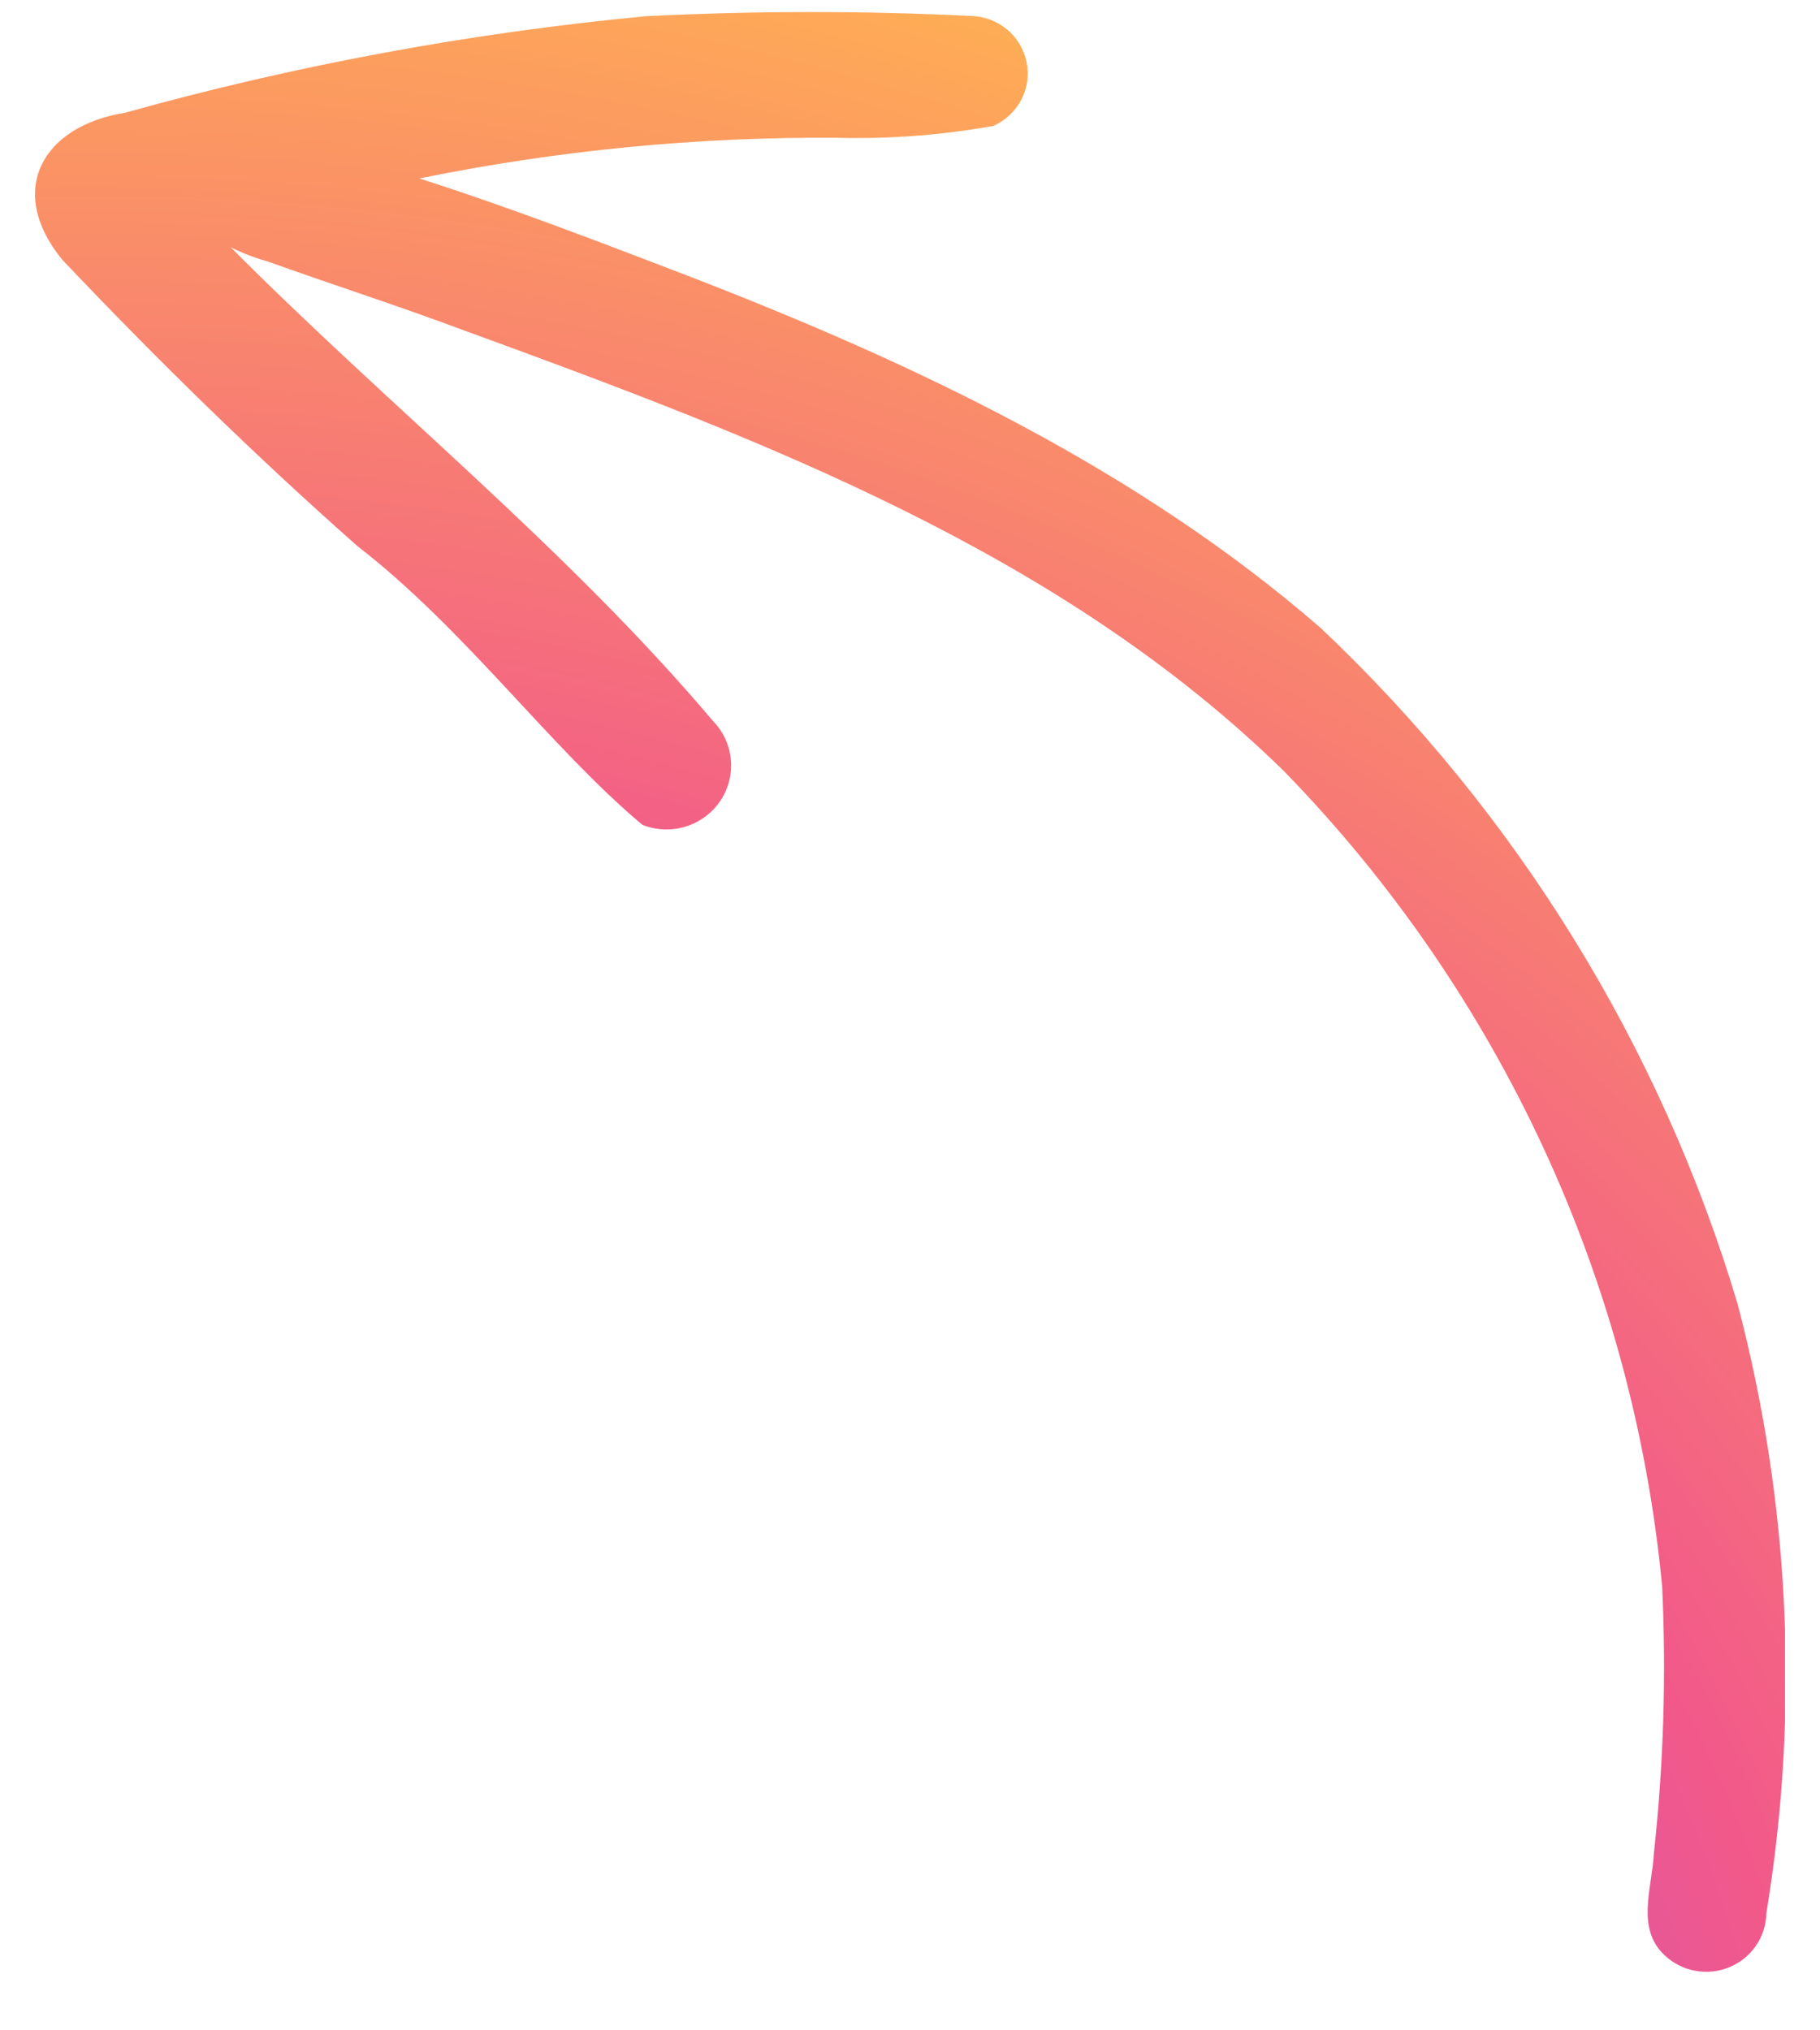 <svg xmlns="http://www.w3.org/2000/svg" width="26" height="29" viewBox="0 0 26 29" fill="none"><g id="Arrow" clip-path="url(#clip0_2958_2335)"><path id="Vector" d="M1.788 1.61C4.219 0.932 6.707 0.471 9.221 0.232C10.769 0.154 12.321 0.152 13.87 0.228C14.058 0.232 14.24 0.3 14.384 0.419C14.529 0.539 14.628 0.704 14.665 0.887C14.703 1.07 14.676 1.26 14.589 1.426C14.502 1.591 14.361 1.723 14.189 1.799C13.454 1.93 12.708 1.987 11.962 1.968C9.956 1.953 7.955 2.148 5.991 2.549C7.286 2.963 8.557 3.453 9.825 3.939C13.053 5.185 16.246 6.692 18.869 8.972C21.67 11.619 23.723 14.946 24.822 18.622C25.571 21.465 25.711 24.431 25.233 27.331C25.23 27.496 25.178 27.657 25.084 27.793C24.99 27.93 24.857 28.036 24.703 28.099C24.549 28.163 24.379 28.18 24.215 28.149C24.051 28.119 23.9 28.041 23.779 27.927C23.368 27.541 23.601 26.967 23.626 26.481C23.765 25.212 23.805 23.933 23.745 22.658C23.328 18.281 21.422 14.175 18.34 11.012C15.175 7.917 10.981 6.304 6.641 4.724C5.707 4.374 4.758 4.069 3.819 3.733C3.639 3.683 3.463 3.616 3.296 3.532C5.568 5.815 8.103 7.835 10.187 10.3C10.333 10.45 10.423 10.646 10.441 10.854C10.459 11.063 10.405 11.271 10.287 11.444C10.169 11.617 9.994 11.745 9.793 11.807C9.591 11.868 9.374 11.86 9.178 11.782C7.868 10.687 6.654 8.997 5.106 7.8C3.637 6.502 2.234 5.128 0.887 3.707C0.087 2.727 0.597 1.801 1.788 1.61Z" fill="url(#paint0_radial_2958_2335)"></path></g><defs><radialGradient id="paint0_radial_2958_2335" cx="0" cy="0" r="1" gradientUnits="userSpaceOnUse" gradientTransform="translate(4.755 30.905) rotate(-71.828) scale(36.952 42.098)"><stop offset="0.066" stop-color="#8C48FF"></stop><stop offset="0.5" stop-color="#F2598A"></stop><stop offset="0.896" stop-color="#FFB152"></stop></radialGradient><clipPath id="clip0_2958_2335"><rect width="25" height="28" fill="white" transform="matrix(-1 0 0 -1 25.5 28.168)"></rect></clipPath></defs></svg>